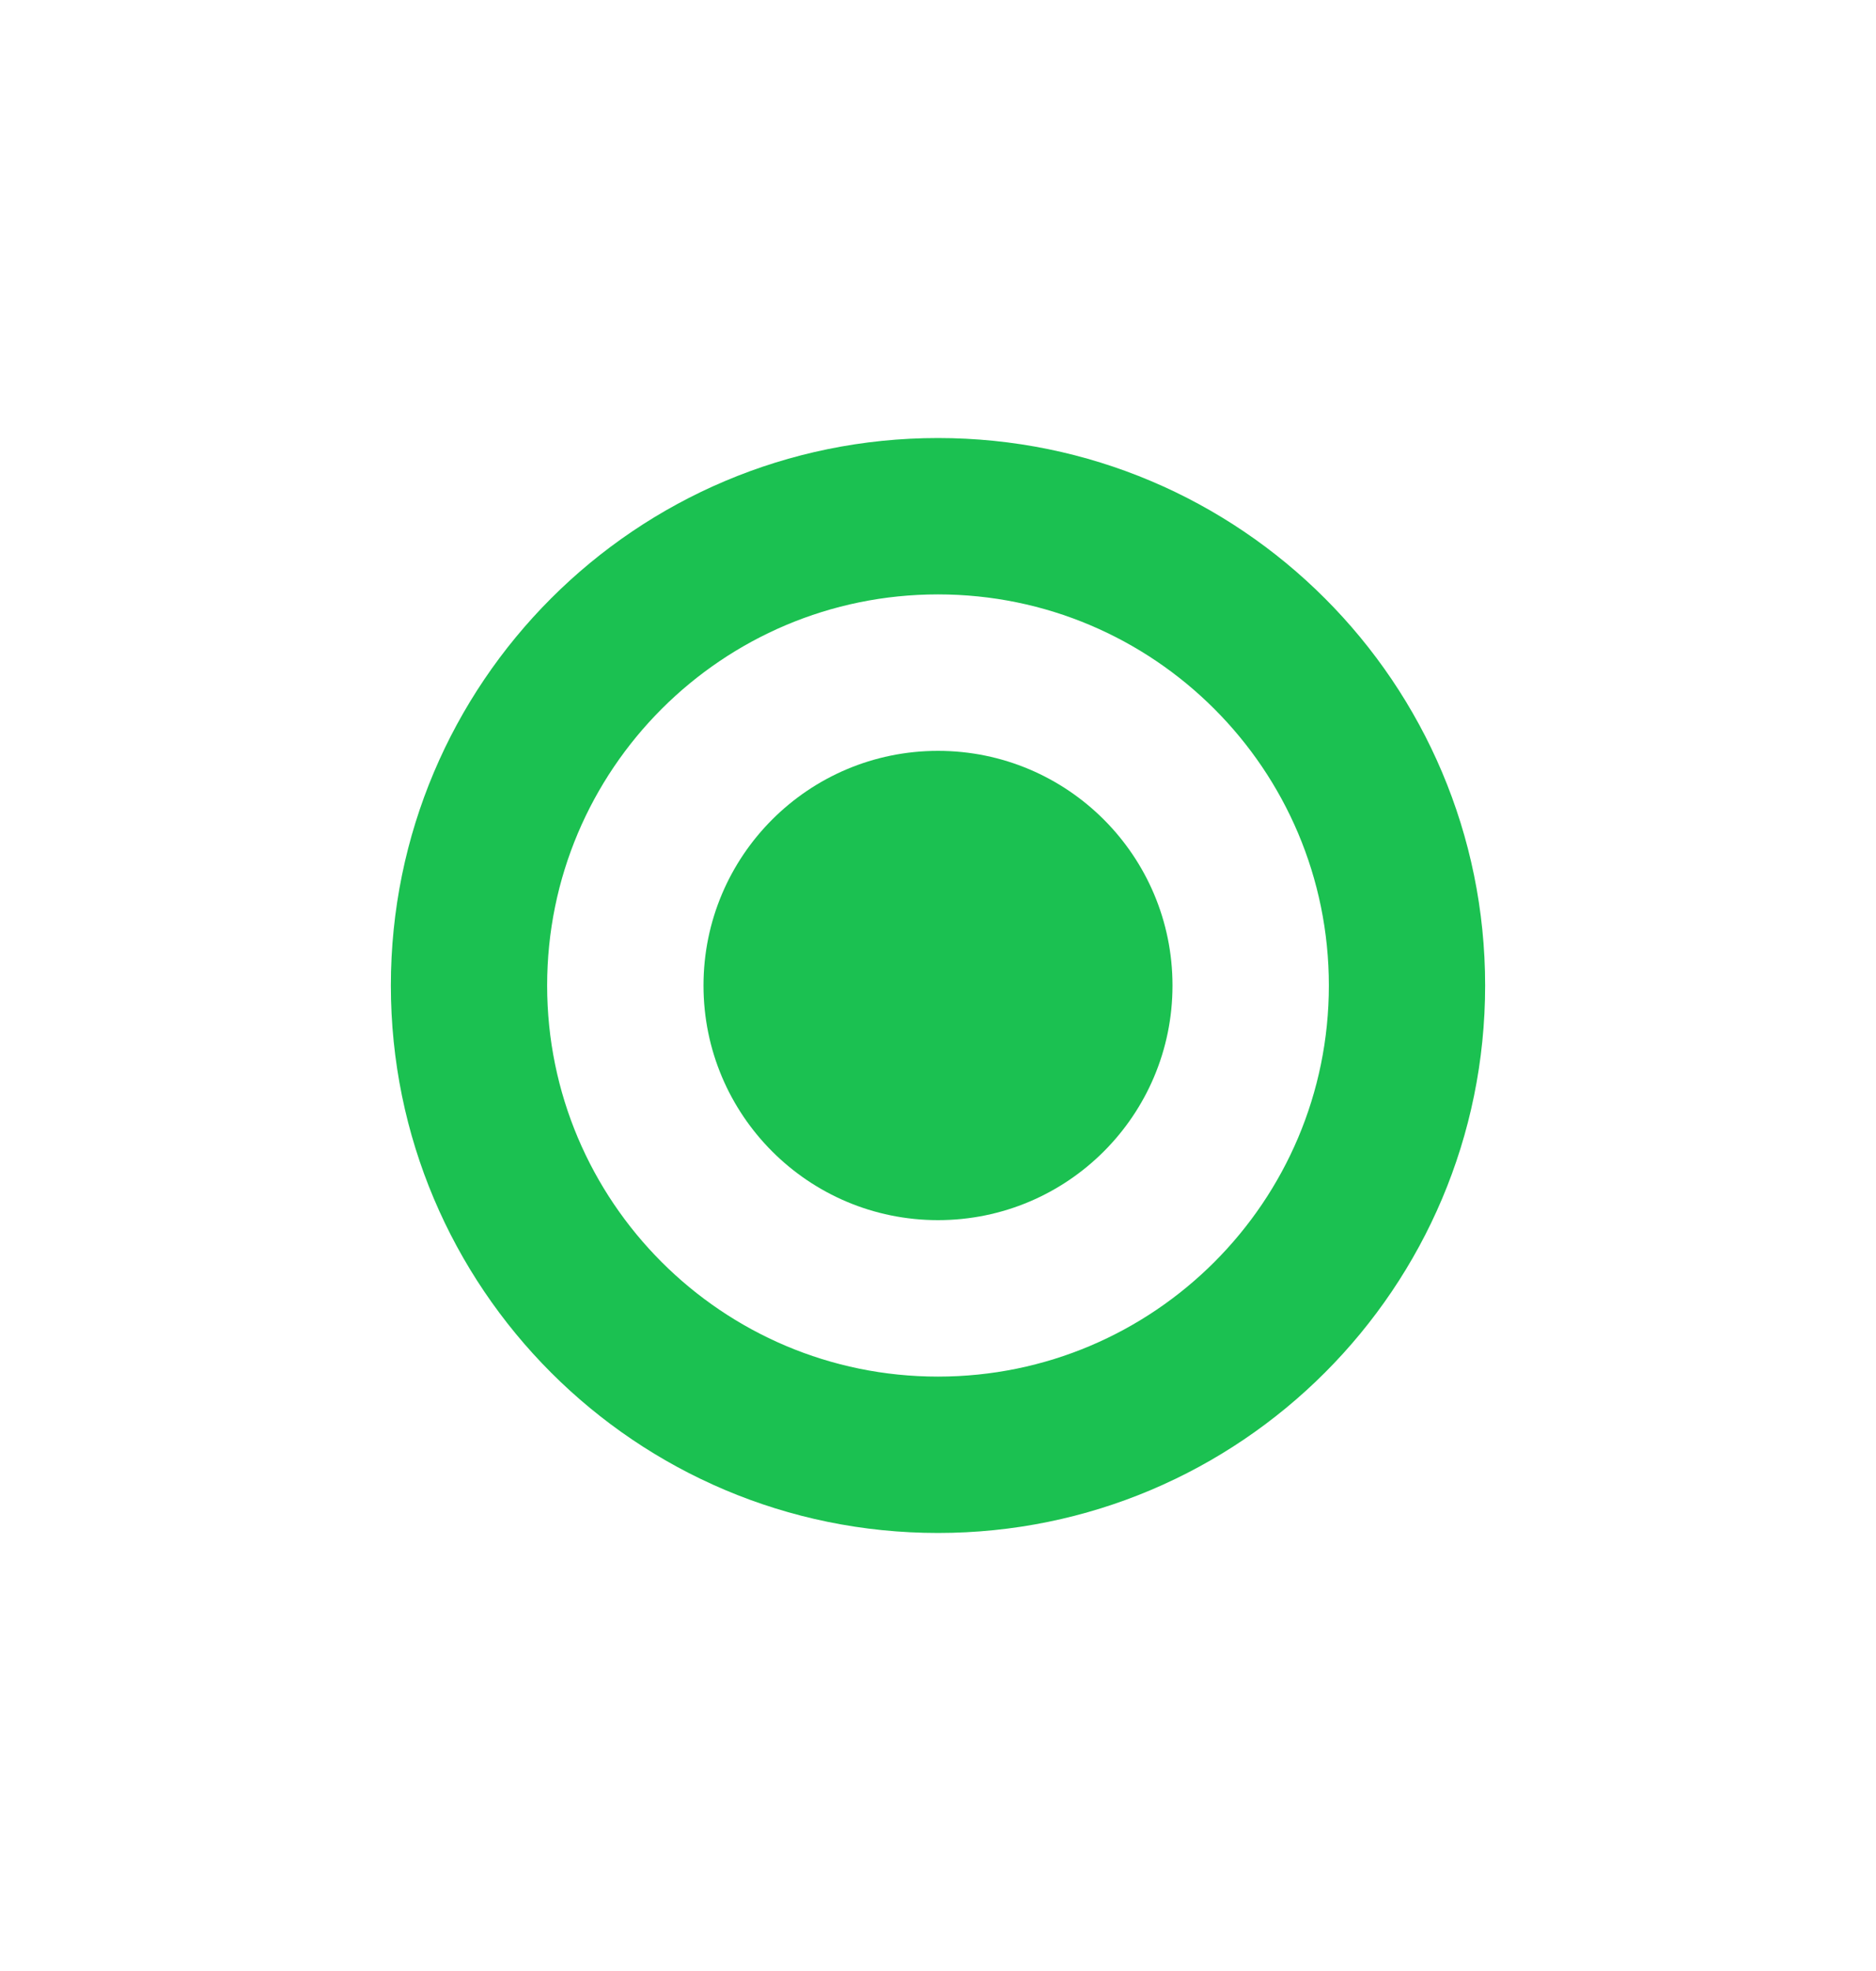 <svg width="20" height="21" viewBox="0 0 20 21" fill="none" xmlns="http://www.w3.org/2000/svg">
<path d="M12.5 10.5C12.5 11.881 11.381 13 10 13C8.619 13 7.5 11.881 7.5 10.5C7.5 9.119 8.619 8 10 8C11.381 8 12.5 9.119 12.5 10.5Z" fill="#1BC151"/>
<path fill-rule="evenodd" clip-rule="evenodd" d="M10 16.333C13.222 16.333 15.833 13.722 15.833 10.5C15.833 7.278 13.222 4.667 10 4.667C6.778 4.667 4.167 7.278 4.167 10.5C4.167 13.722 6.778 16.333 10 16.333ZM10 14.667C12.301 14.667 14.167 12.801 14.167 10.5C14.167 8.199 12.301 6.333 10 6.333C7.699 6.333 5.833 8.199 5.833 10.5C5.833 12.801 7.699 14.667 10 14.667Z" fill="#1BC151"/>
</svg>
